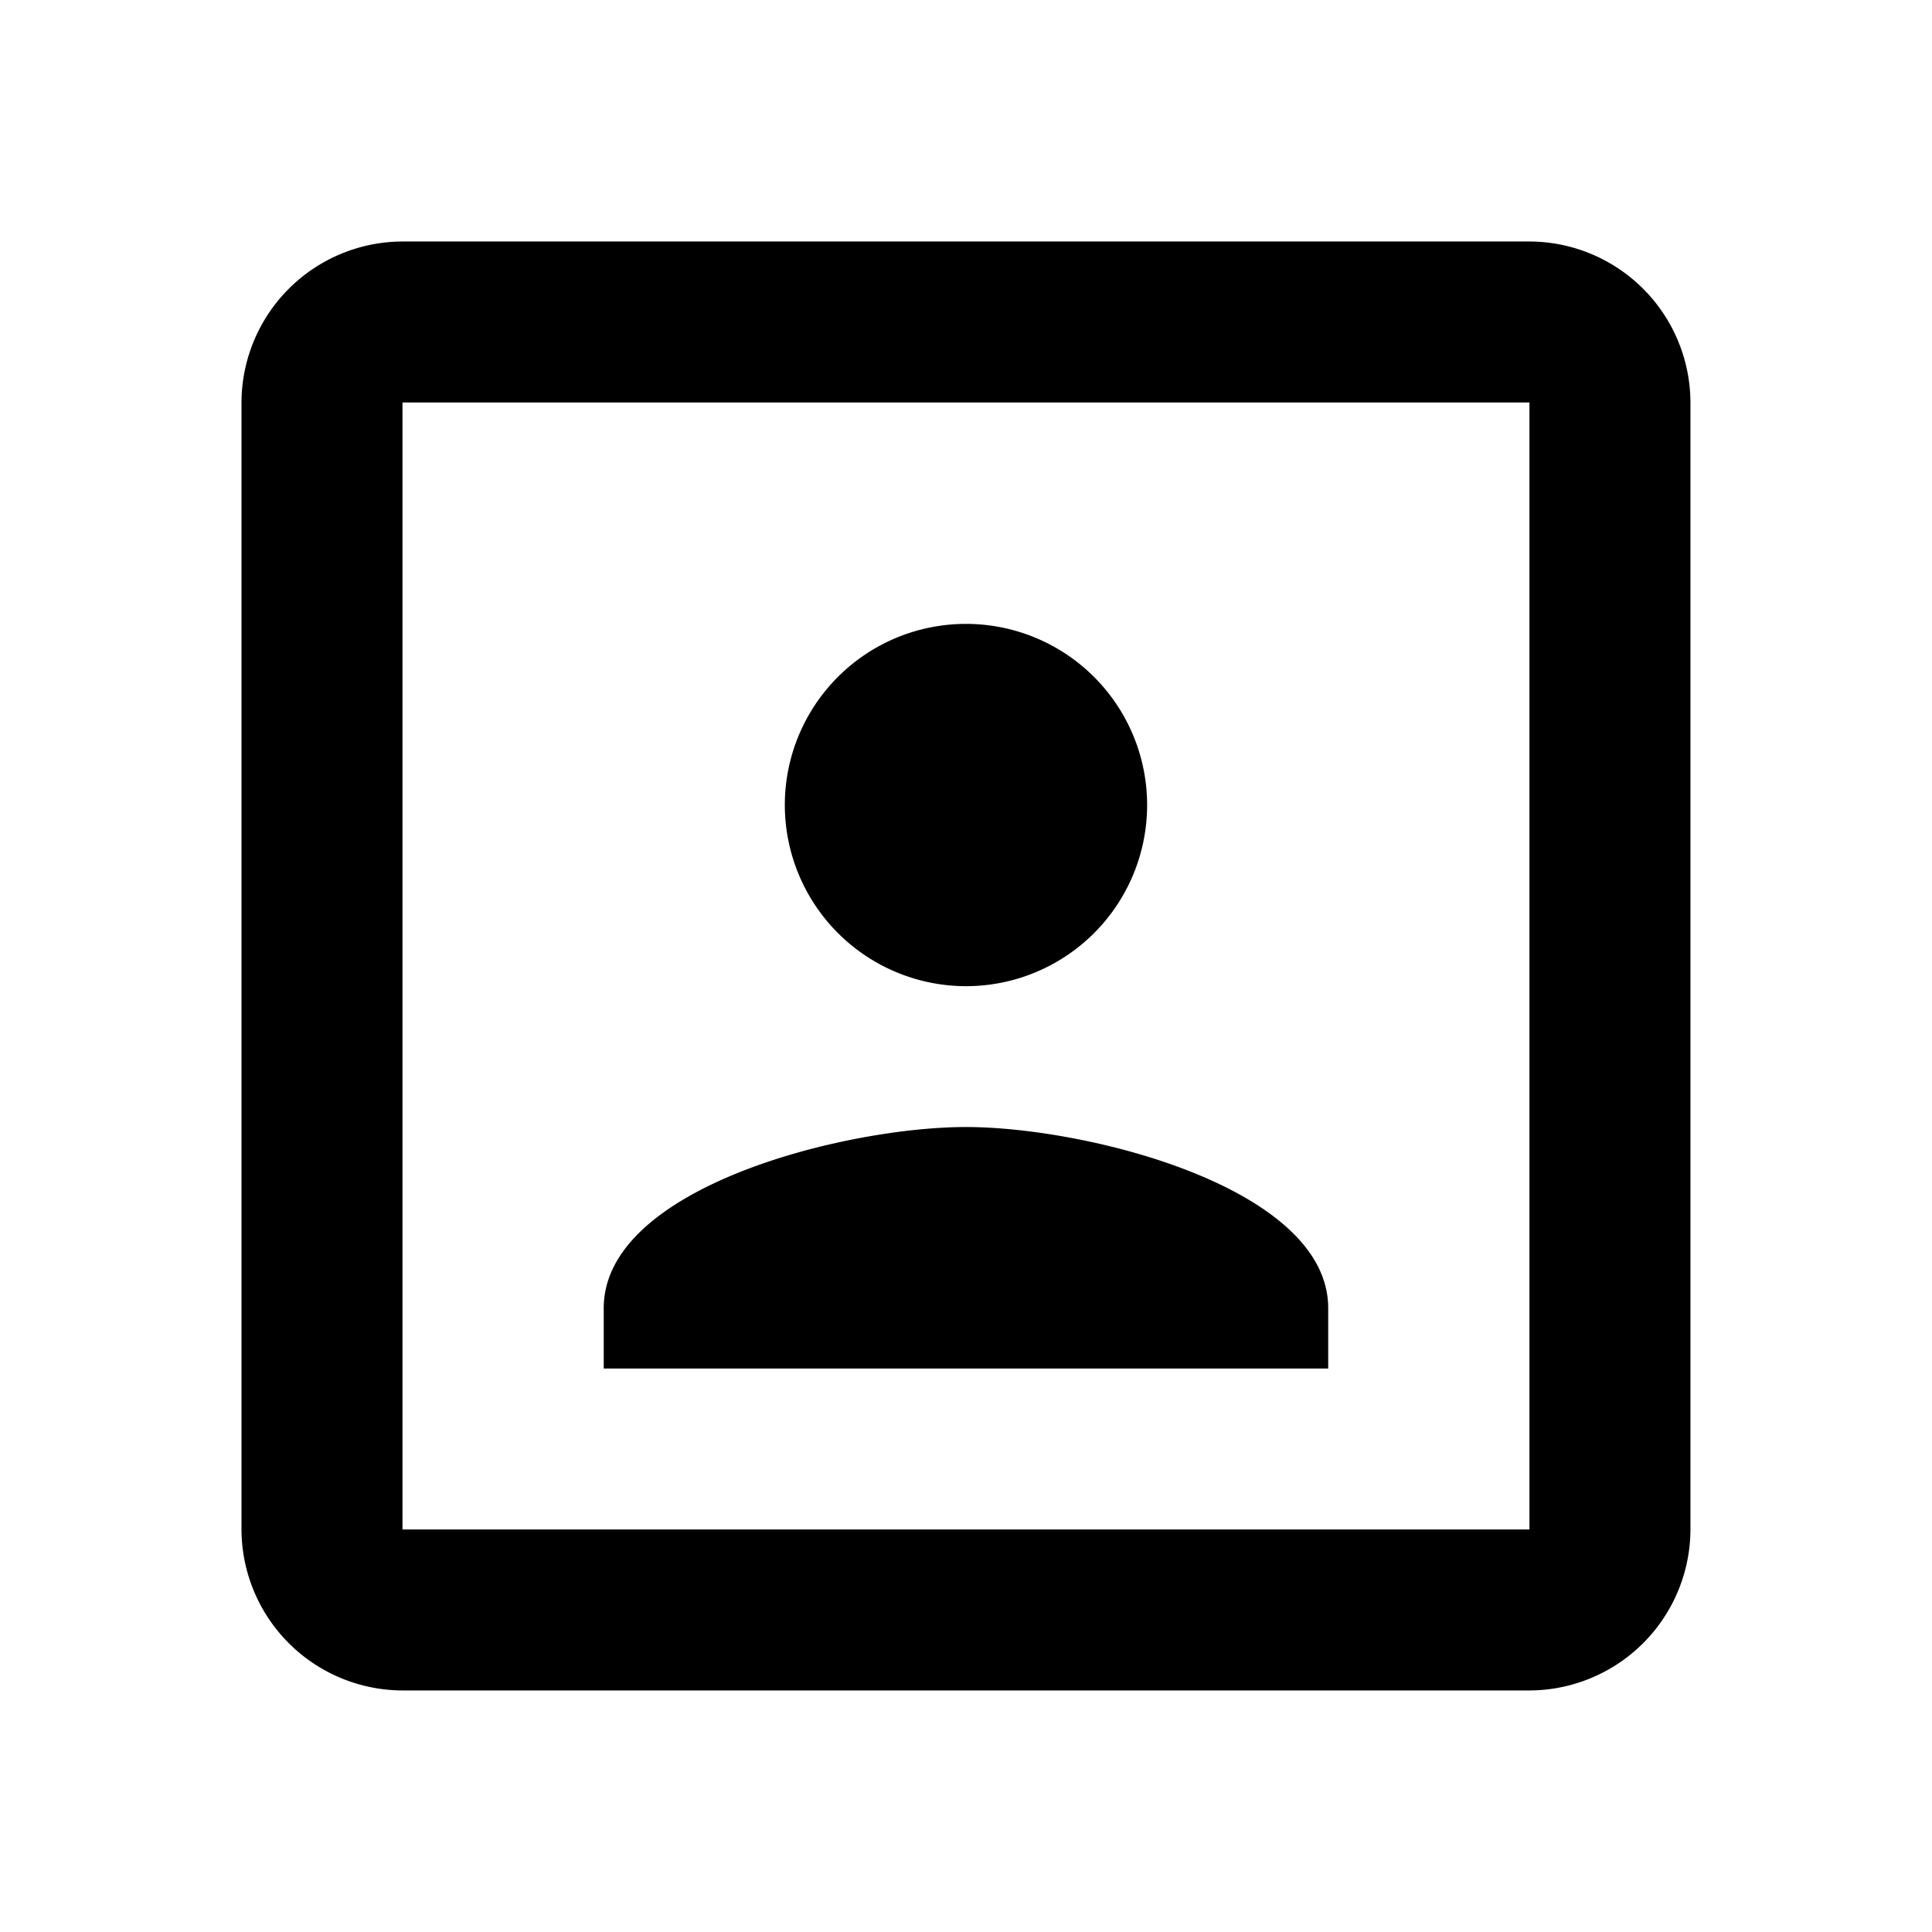 <svg id="portrait" xmlns="http://www.w3.org/2000/svg" width="32.689" height="32.689" viewBox="0 0 32.689 32.689">
  <path id="Path_1416" data-name="Path 1416" d="M0,0H32.689V32.689H0Z" fill="none"/>
  <path id="Path_1417" data-name="Path 1417" d="M15.258,15.6a3.065,3.065,0,1,0-3.065-3.065A3.069,3.069,0,0,0,15.258,15.6Zm6.129,5.448c0-2.043-4.086-3.065-6.129-3.065S9.129,19,9.129,21.047v1.022H21.387ZM24.792,3H5.724A2.732,2.732,0,0,0,3,5.724V24.792a2.732,2.732,0,0,0,2.724,2.724H24.792a2.732,2.732,0,0,0,2.724-2.724V5.724A2.732,2.732,0,0,0,24.792,3Zm0,21.792H5.724V5.724H24.792Z" transform="translate(1.086 1.086)"/>
</svg>
